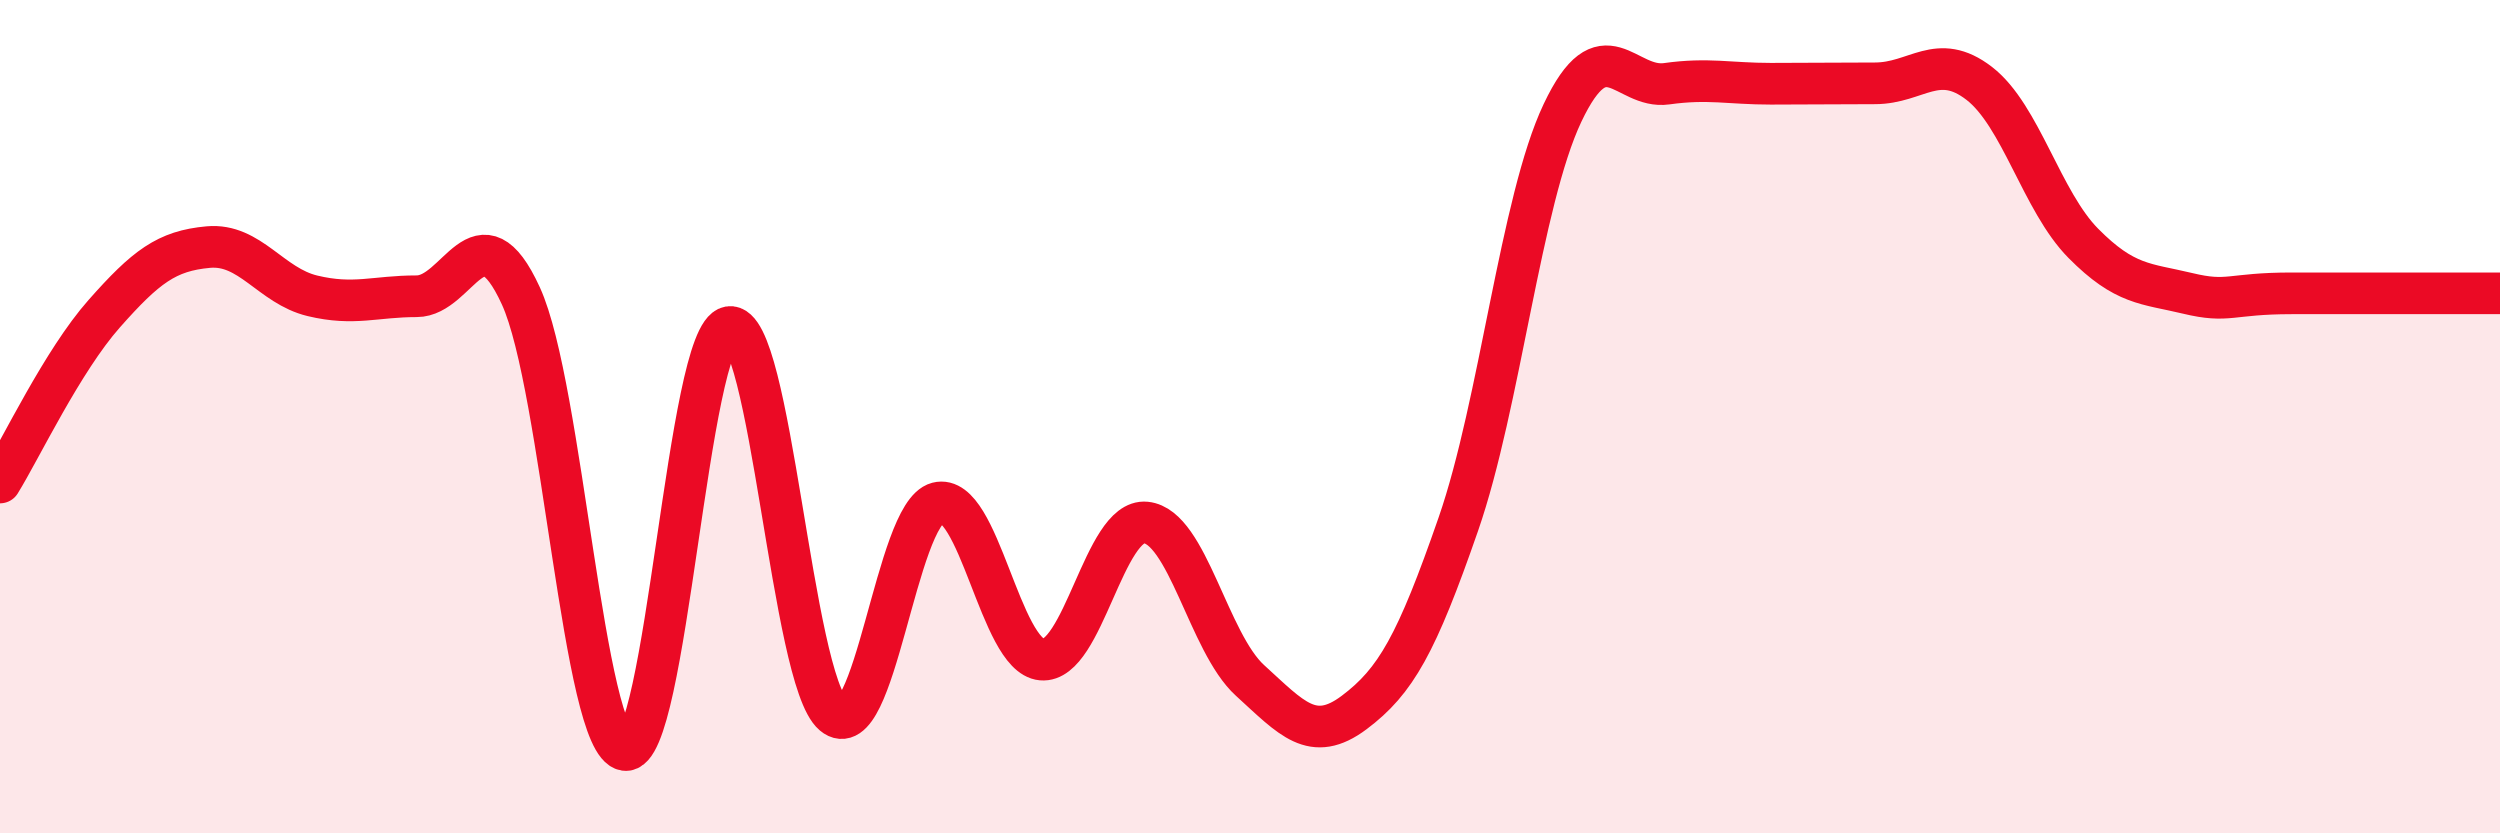 
    <svg width="60" height="20" viewBox="0 0 60 20" xmlns="http://www.w3.org/2000/svg">
      <path
        d="M 0,11.58 C 0.5,10.77 1.5,8.66 2.5,7.53 C 3.5,6.4 4,6.02 5,5.93 C 6,5.84 6.5,6.86 7.5,7.1 C 8.5,7.34 9,7.11 10,7.11 C 11,7.11 11.5,4.92 12.5,7.1 C 13.5,9.28 14,17.85 15,18 C 16,18.15 16.5,8.02 17.5,7.85 C 18.5,7.68 19,16.31 20,17.15 C 21,17.99 21.5,12.33 22.5,12.07 C 23.5,11.81 24,15.74 25,15.83 C 26,15.92 26.5,12.44 27.5,12.54 C 28.5,12.64 29,15.42 30,16.33 C 31,17.24 31.5,17.85 32.5,17.1 C 33.5,16.35 34,15.46 35,12.58 C 36,9.7 36.5,4.82 37.5,2.71 C 38.5,0.6 39,2.15 40,2.01 C 41,1.87 41.5,2.01 42.5,2.01 C 43.5,2.01 44,2 45,2 C 46,2 46.5,1.23 47.5,2 C 48.5,2.77 49,4.83 50,5.84 C 51,6.85 51.5,6.8 52.5,7.04 C 53.5,7.28 53.5,7.04 55,7.04 C 56.5,7.04 59,7.04 60,7.04L60 20L0 20Z"
        fill="#EB0A25"
        opacity="0.1"
        stroke-linecap="round"
        stroke-linejoin="round"
      />
      <path
        d="M 0,11.58 C 0.5,10.77 1.5,8.66 2.5,7.53 C 3.5,6.4 4,6.02 5,5.93 C 6,5.84 6.5,6.86 7.5,7.1 C 8.5,7.34 9,7.11 10,7.11 C 11,7.11 11.5,4.92 12.5,7.1 C 13.5,9.28 14,17.85 15,18 C 16,18.15 16.5,8.02 17.5,7.85 C 18.5,7.68 19,16.31 20,17.15 C 21,17.99 21.5,12.33 22.5,12.07 C 23.5,11.81 24,15.74 25,15.83 C 26,15.92 26.5,12.44 27.5,12.54 C 28.5,12.64 29,15.42 30,16.33 C 31,17.24 31.5,17.85 32.5,17.1 C 33.5,16.35 34,15.46 35,12.58 C 36,9.7 36.5,4.82 37.5,2.71 C 38.5,0.6 39,2.15 40,2.01 C 41,1.87 41.5,2.01 42.5,2.01 C 43.5,2.01 44,2 45,2 C 46,2 46.5,1.23 47.5,2 C 48.5,2.77 49,4.83 50,5.84 C 51,6.85 51.5,6.8 52.5,7.04 C 53.5,7.28 53.5,7.04 55,7.04 C 56.5,7.04 59,7.04 60,7.04"
        stroke="#EB0A25"
        stroke-width="1"
        fill="none"
        stroke-linecap="round"
        stroke-linejoin="round"
      />
    </svg>
  